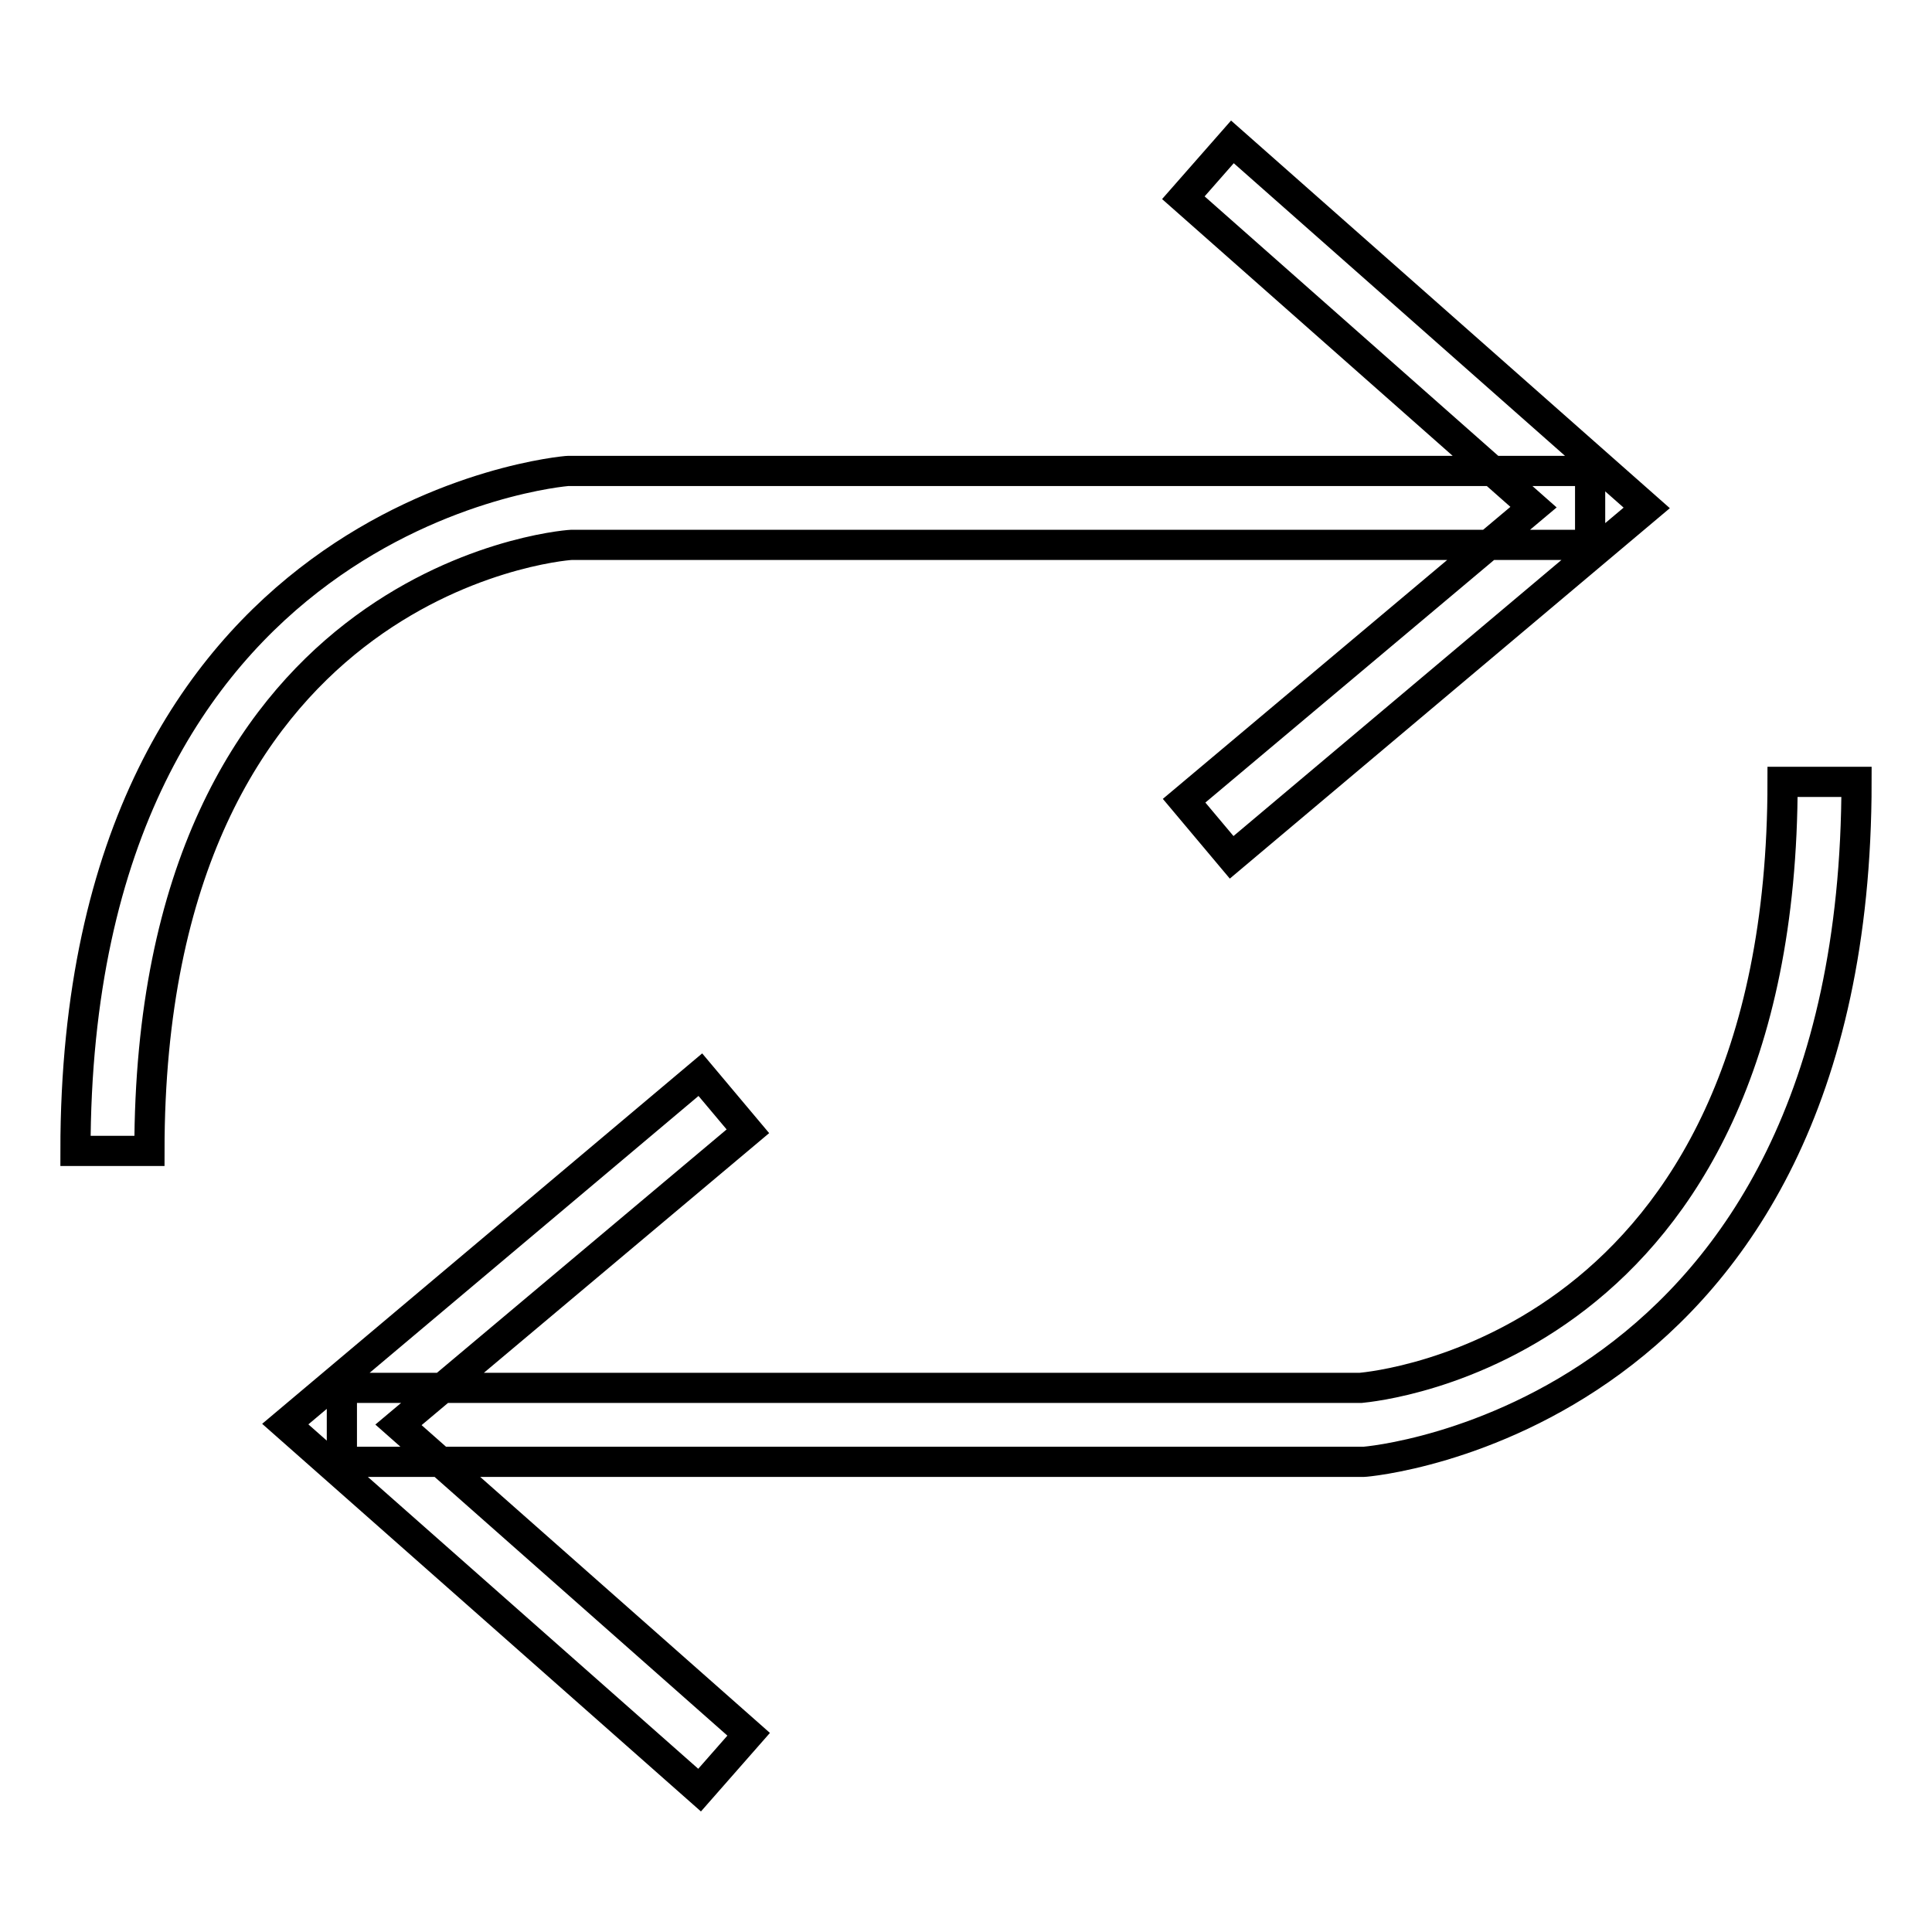 <?xml version="1.0" encoding="utf-8"?>
<!-- Svg Vector Icons : http://www.onlinewebfonts.com/icon -->
<!DOCTYPE svg PUBLIC "-//W3C//DTD SVG 1.1//EN" "http://www.w3.org/Graphics/SVG/1.1/DTD/svg11.dtd">
<svg version="1.1" xmlns="http://www.w3.org/2000/svg" xmlns:xlink="http://www.w3.org/1999/xlink" x="0px" y="0px" viewBox="0 0 256 256" enable-background="new 0 0 256 256" xml:space="preserve">
<g> <path stroke-width="4" fill-opacity="0" stroke="#000000"  d="M19.8,152.5H10c0-84.6,64.7-90.1,65.3-90.1l135.4,0v9.8h-135C73.7,72.3,19.8,77.3,19.8,152.5z M163.2,113.6 l-6.3-7.5l46.3-38.9l-46.4-41l6.5-7.4l54.9,48.5L163.2,113.6z M45.3,193.7v-9.8h135c1.9-0.2,55.9-5.1,55.9-80.3h9.8 c0,84.6-64.7,90.1-65.3,90.1L45.3,193.7z M92.7,237.2l-54.9-48.5l55-46.3l6.3,7.5l-46.3,38.9l46.4,41L92.7,237.2z"/></g>
</svg>